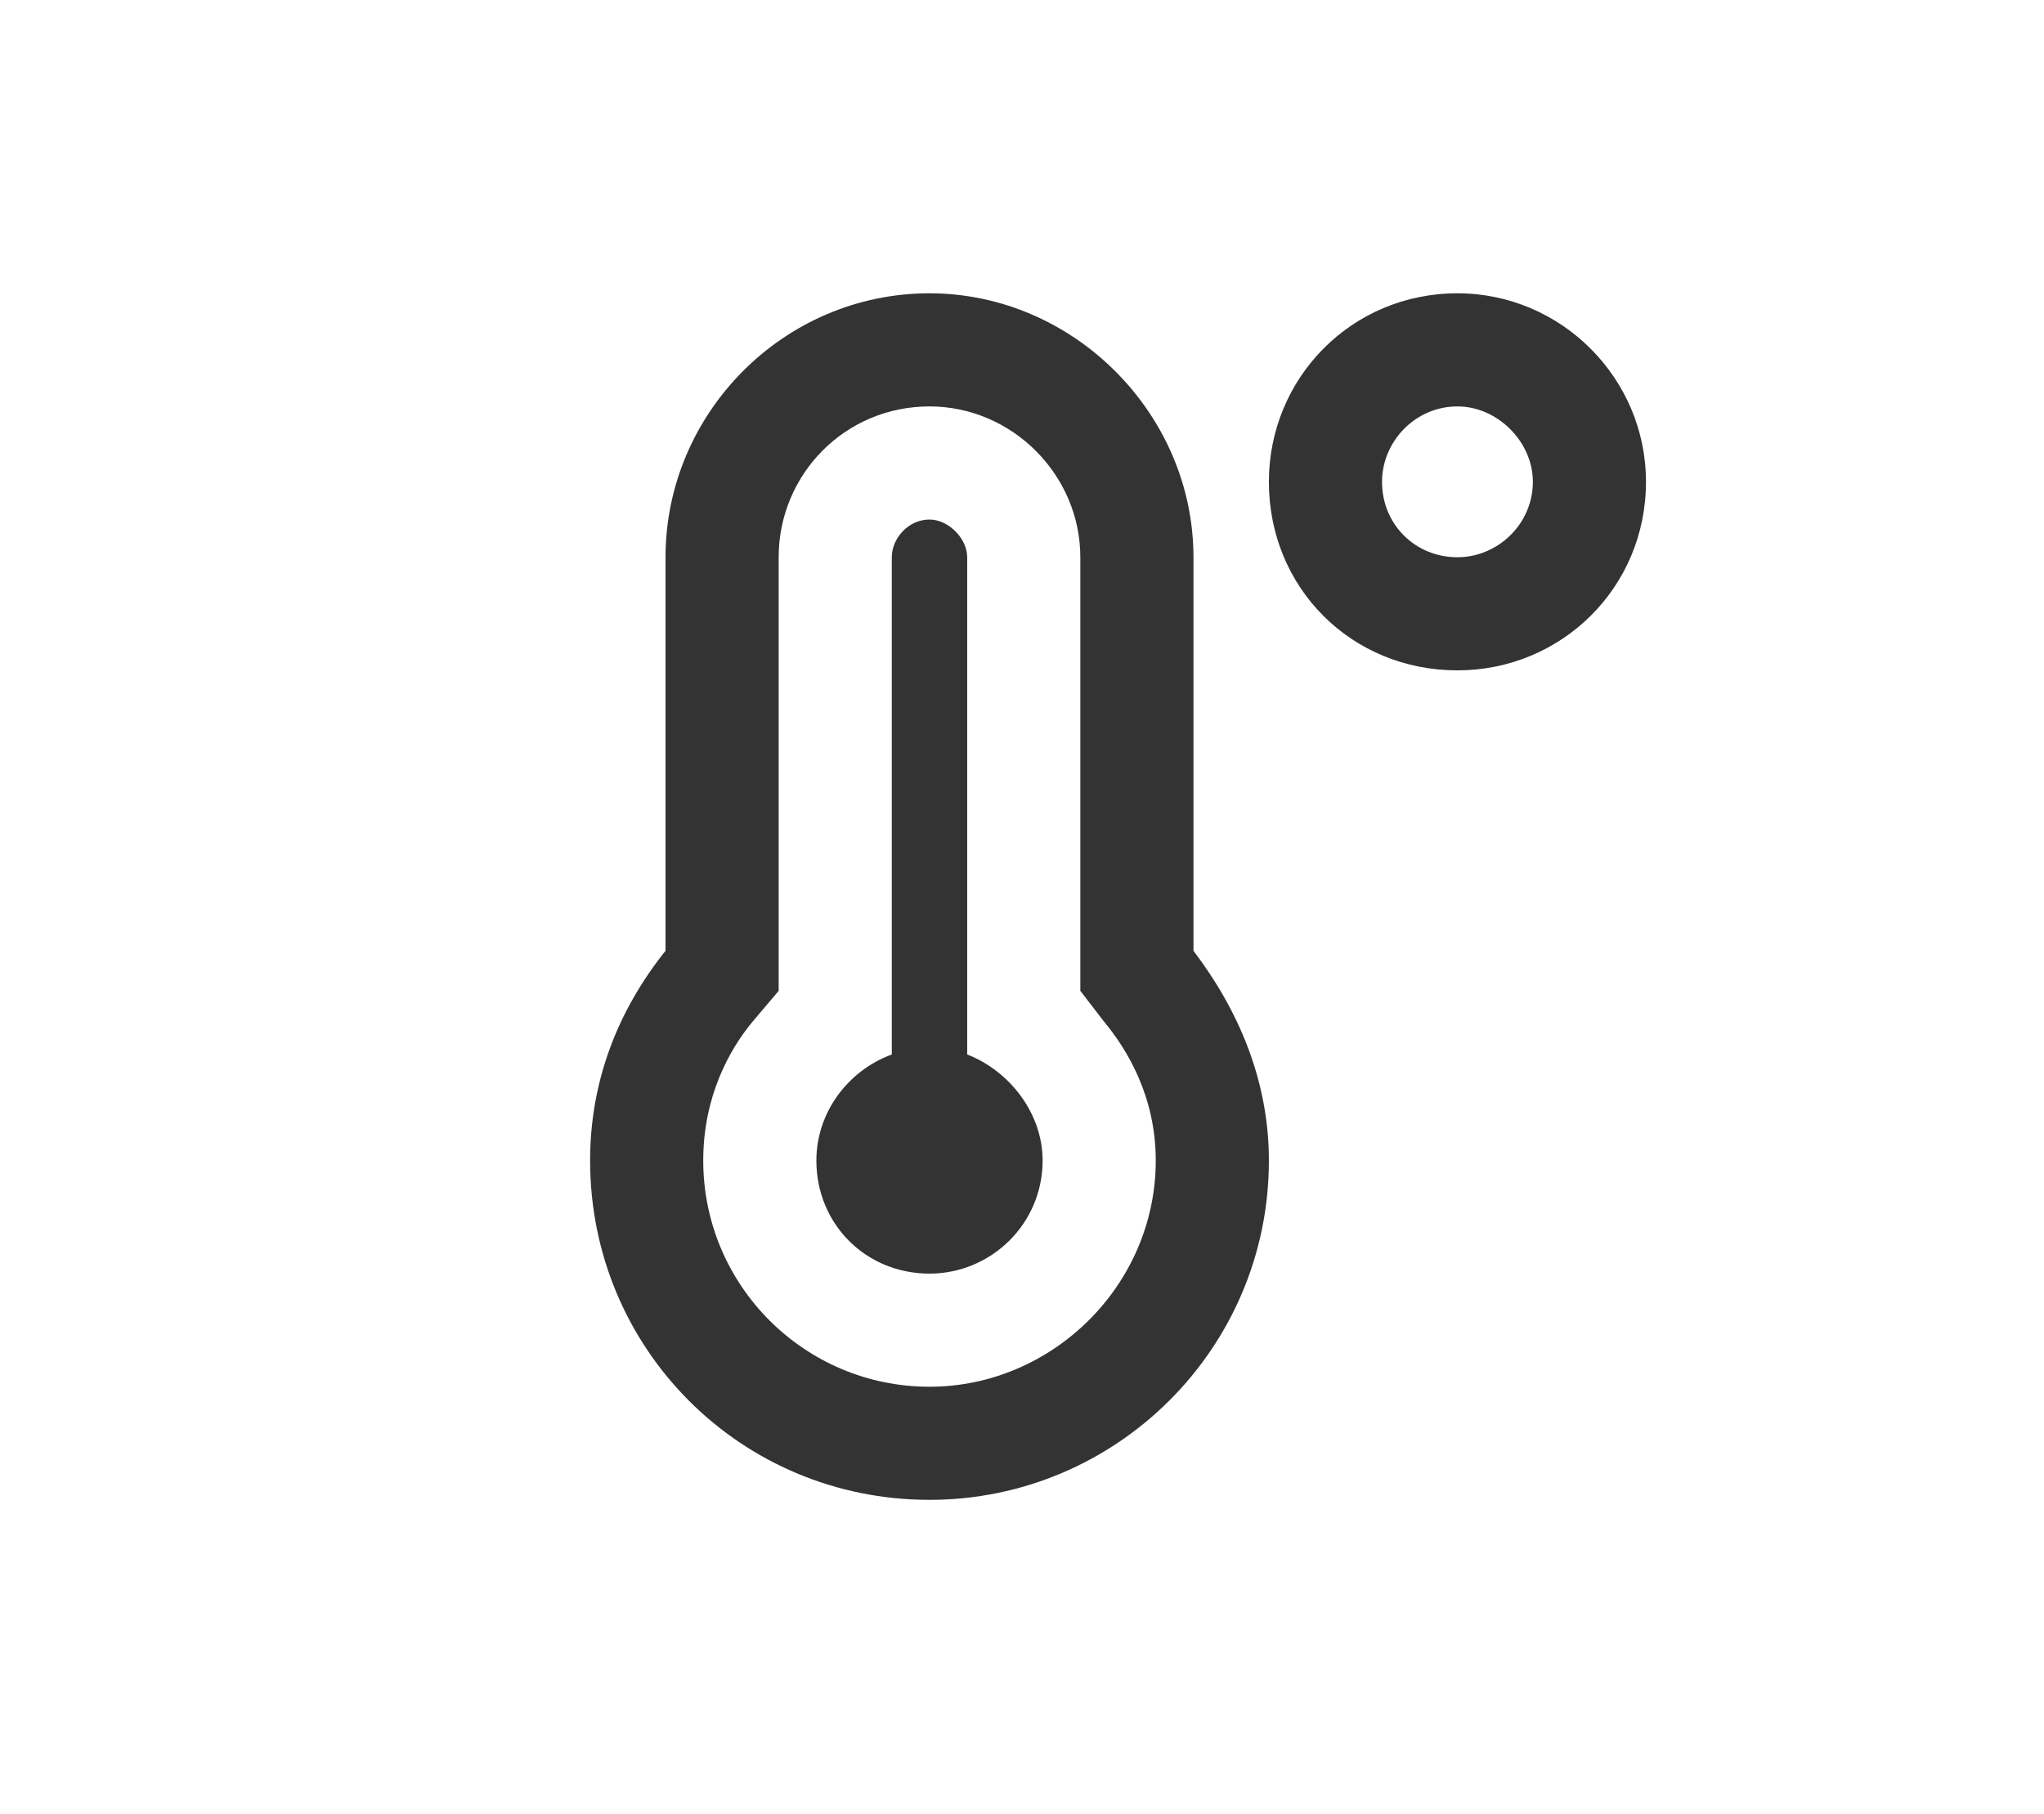 <svg width="80" height="71" viewBox="0 0 80 71" fill="none" xmlns="http://www.w3.org/2000/svg">
<path d="M57.043 11.481C52.892 11.481 49.663 14.802 49.663 18.861C49.663 23.012 52.892 26.241 57.043 26.241C61.102 26.241 64.422 23.012 64.422 18.861C64.422 14.802 61.102 11.481 57.043 11.481ZM57.043 21.813C55.382 21.813 54.091 20.521 54.091 18.861C54.091 17.293 55.382 15.909 57.043 15.909C58.611 15.909 59.995 17.293 59.995 18.861C59.995 20.521 58.611 21.813 57.043 21.813ZM46.711 21.813C46.711 16.186 42.007 11.481 36.38 11.481C30.66 11.481 26.048 16.186 26.048 21.813V37.218C24.203 39.524 23.096 42.291 23.096 45.428C23.096 52.807 29 58.711 36.38 58.711C43.667 58.711 49.663 52.807 49.663 45.428C49.663 42.291 48.464 39.524 46.711 37.218V21.813ZM36.38 54.283C31.491 54.283 27.524 50.317 27.524 45.428C27.524 42.937 28.539 41.092 29.461 39.985L30.476 38.786V21.813C30.476 18.584 33.059 15.909 36.38 15.909C39.608 15.909 42.283 18.584 42.283 21.813V38.786L43.206 39.985C44.128 41.092 45.235 42.937 45.235 45.428C45.235 50.317 41.176 54.283 36.38 54.283ZM37.855 41.277V21.813C37.855 21.075 37.118 20.337 36.38 20.337C35.549 20.337 34.904 21.075 34.904 21.813V41.277C33.151 41.922 31.952 43.583 31.952 45.428C31.952 47.918 33.889 49.855 36.38 49.855C38.778 49.855 40.807 47.918 40.807 45.428C40.807 43.583 39.516 41.922 37.855 41.277Z" fill="#333333"/>
</svg>
